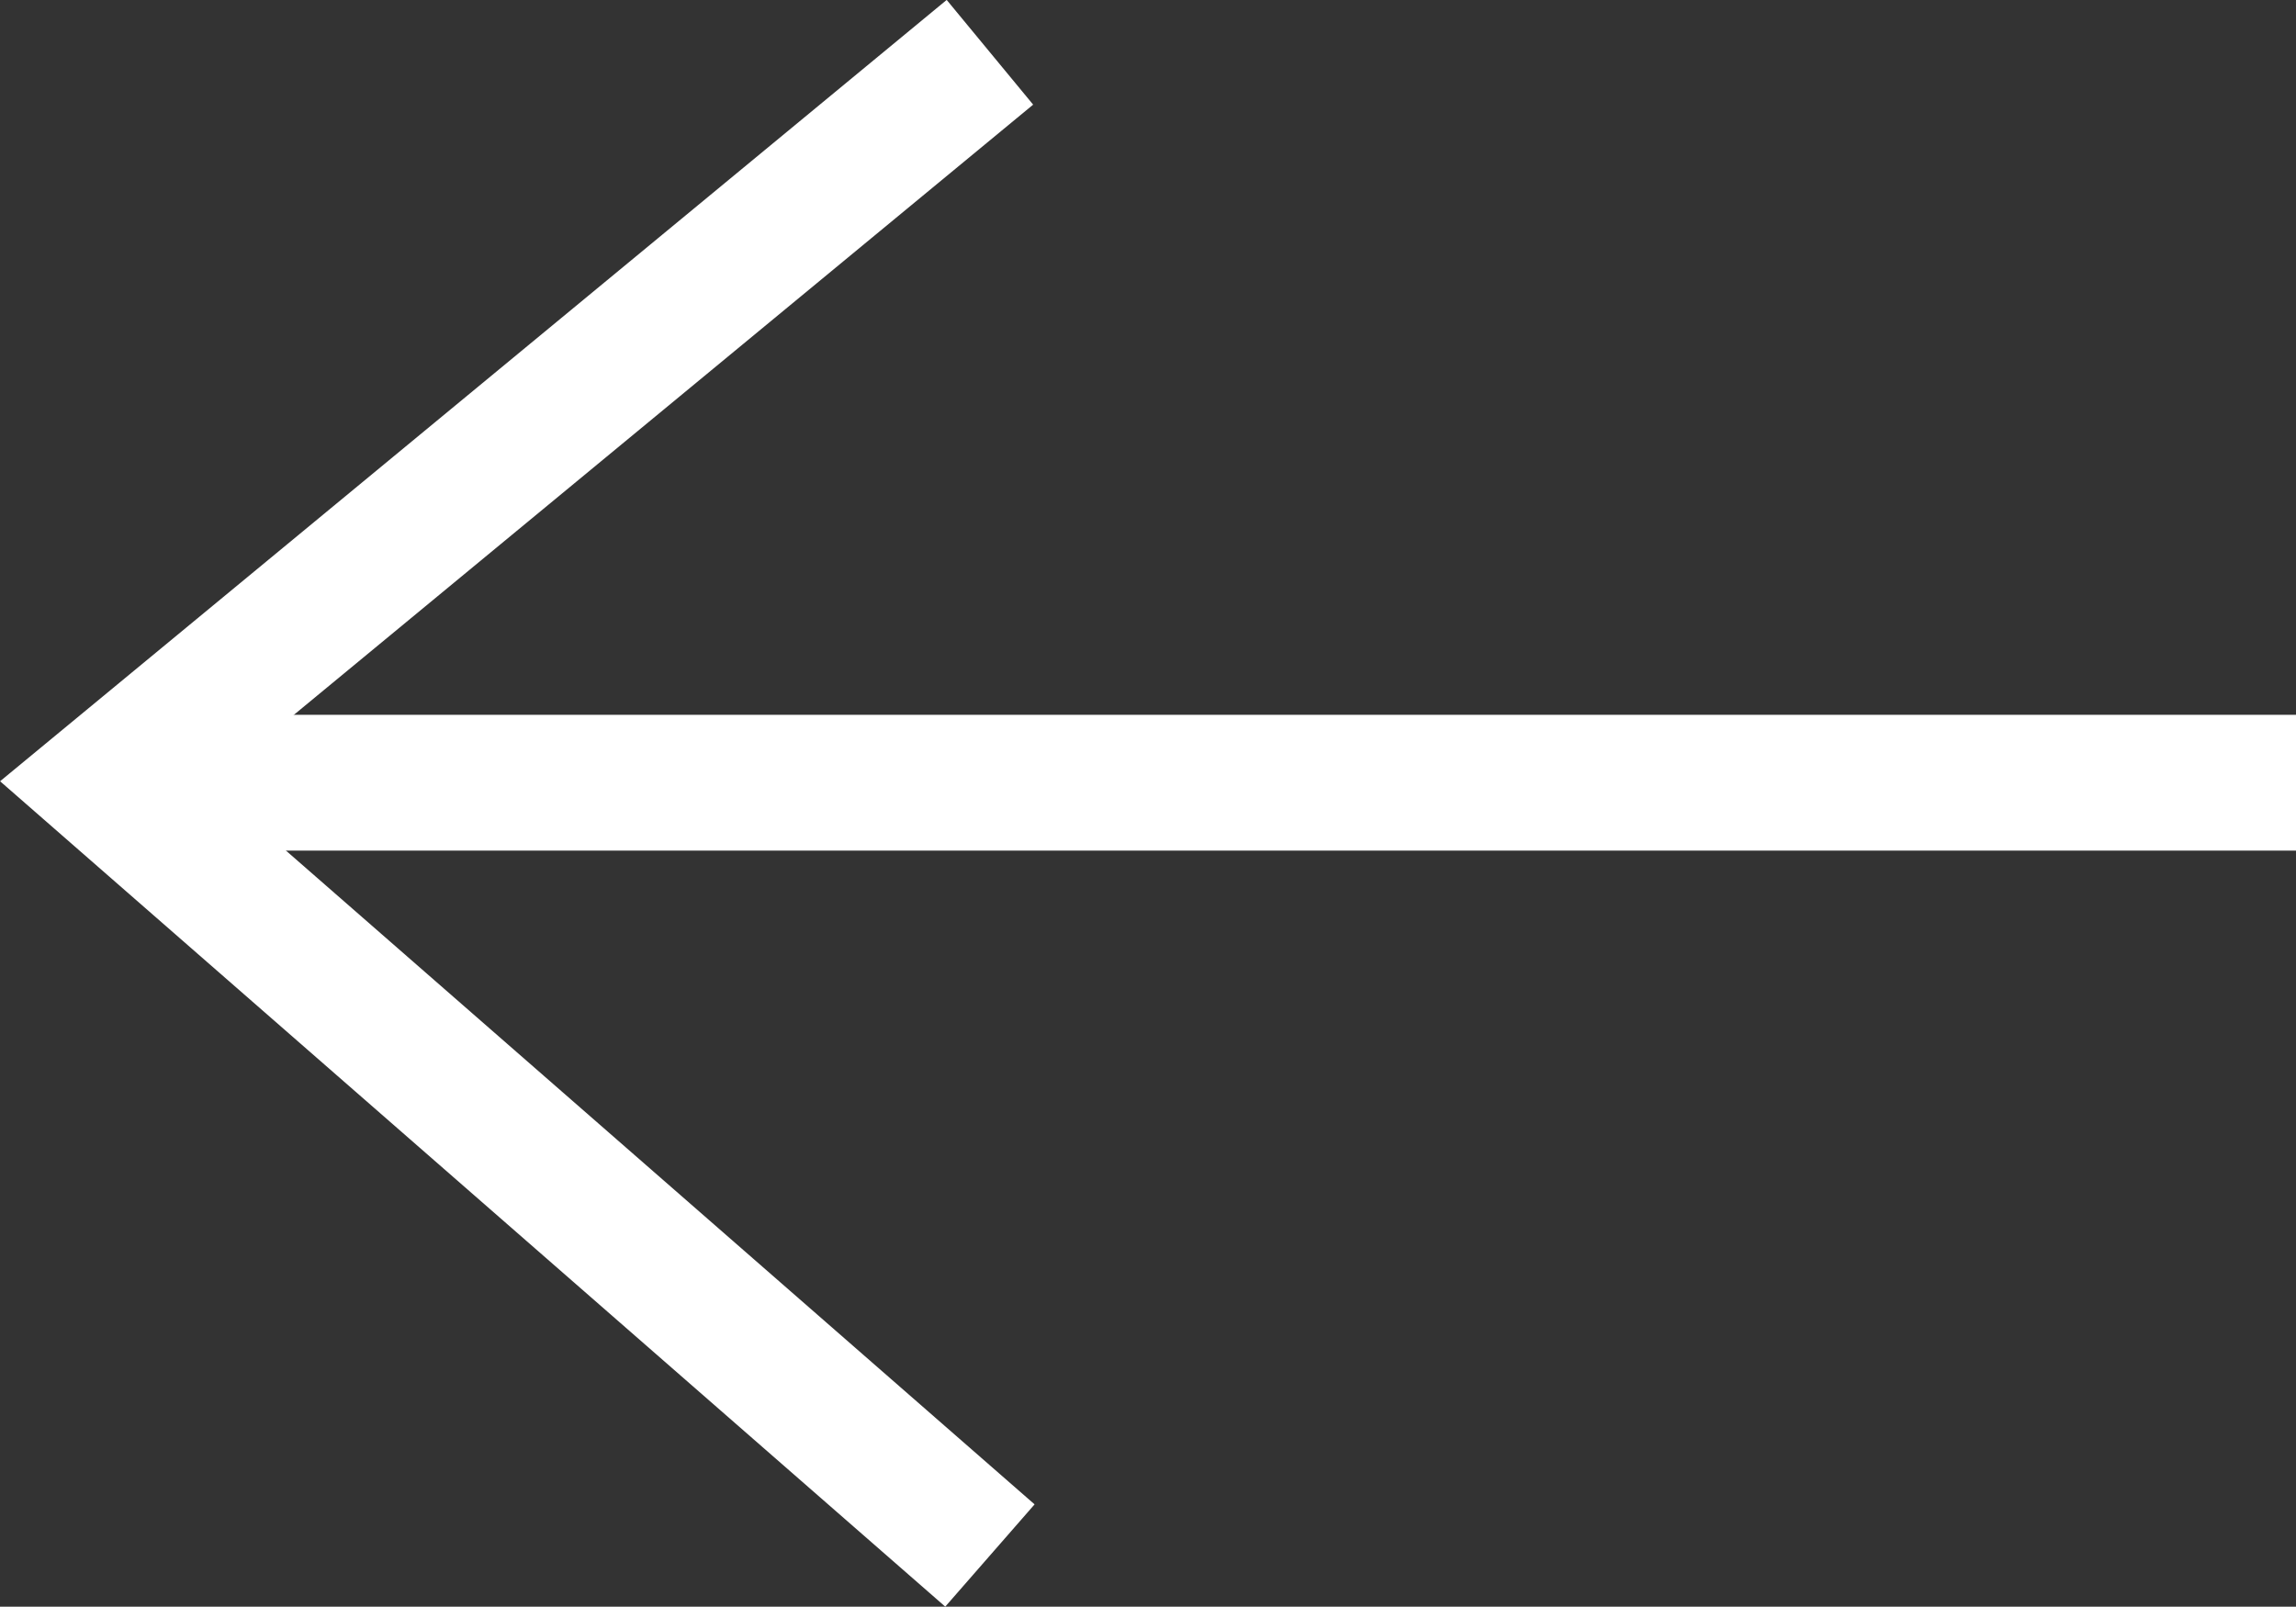 <svg xmlns="http://www.w3.org/2000/svg" width="16.906" height="11.832" viewBox="0 0 16.906 11.832">
  <rect x="0" y="0" width="16.906" height="11.832" fill="#333333" stroke="none"/>
  <line id="Line_11" data-name="Line 11" x2="16.134" transform="translate(0.773 5.764)" fill="none" stroke="#fff"
        stroke-width="1"/>
  <path id="Path_35" data-name="Path 35" d="M-3458.012,1210.182l-6.516-5.691,6.516-5.379"
        transform="translate(3465.301 -1198.727)" fill="none" stroke="#fff" stroke-width="1"/>
</svg>
